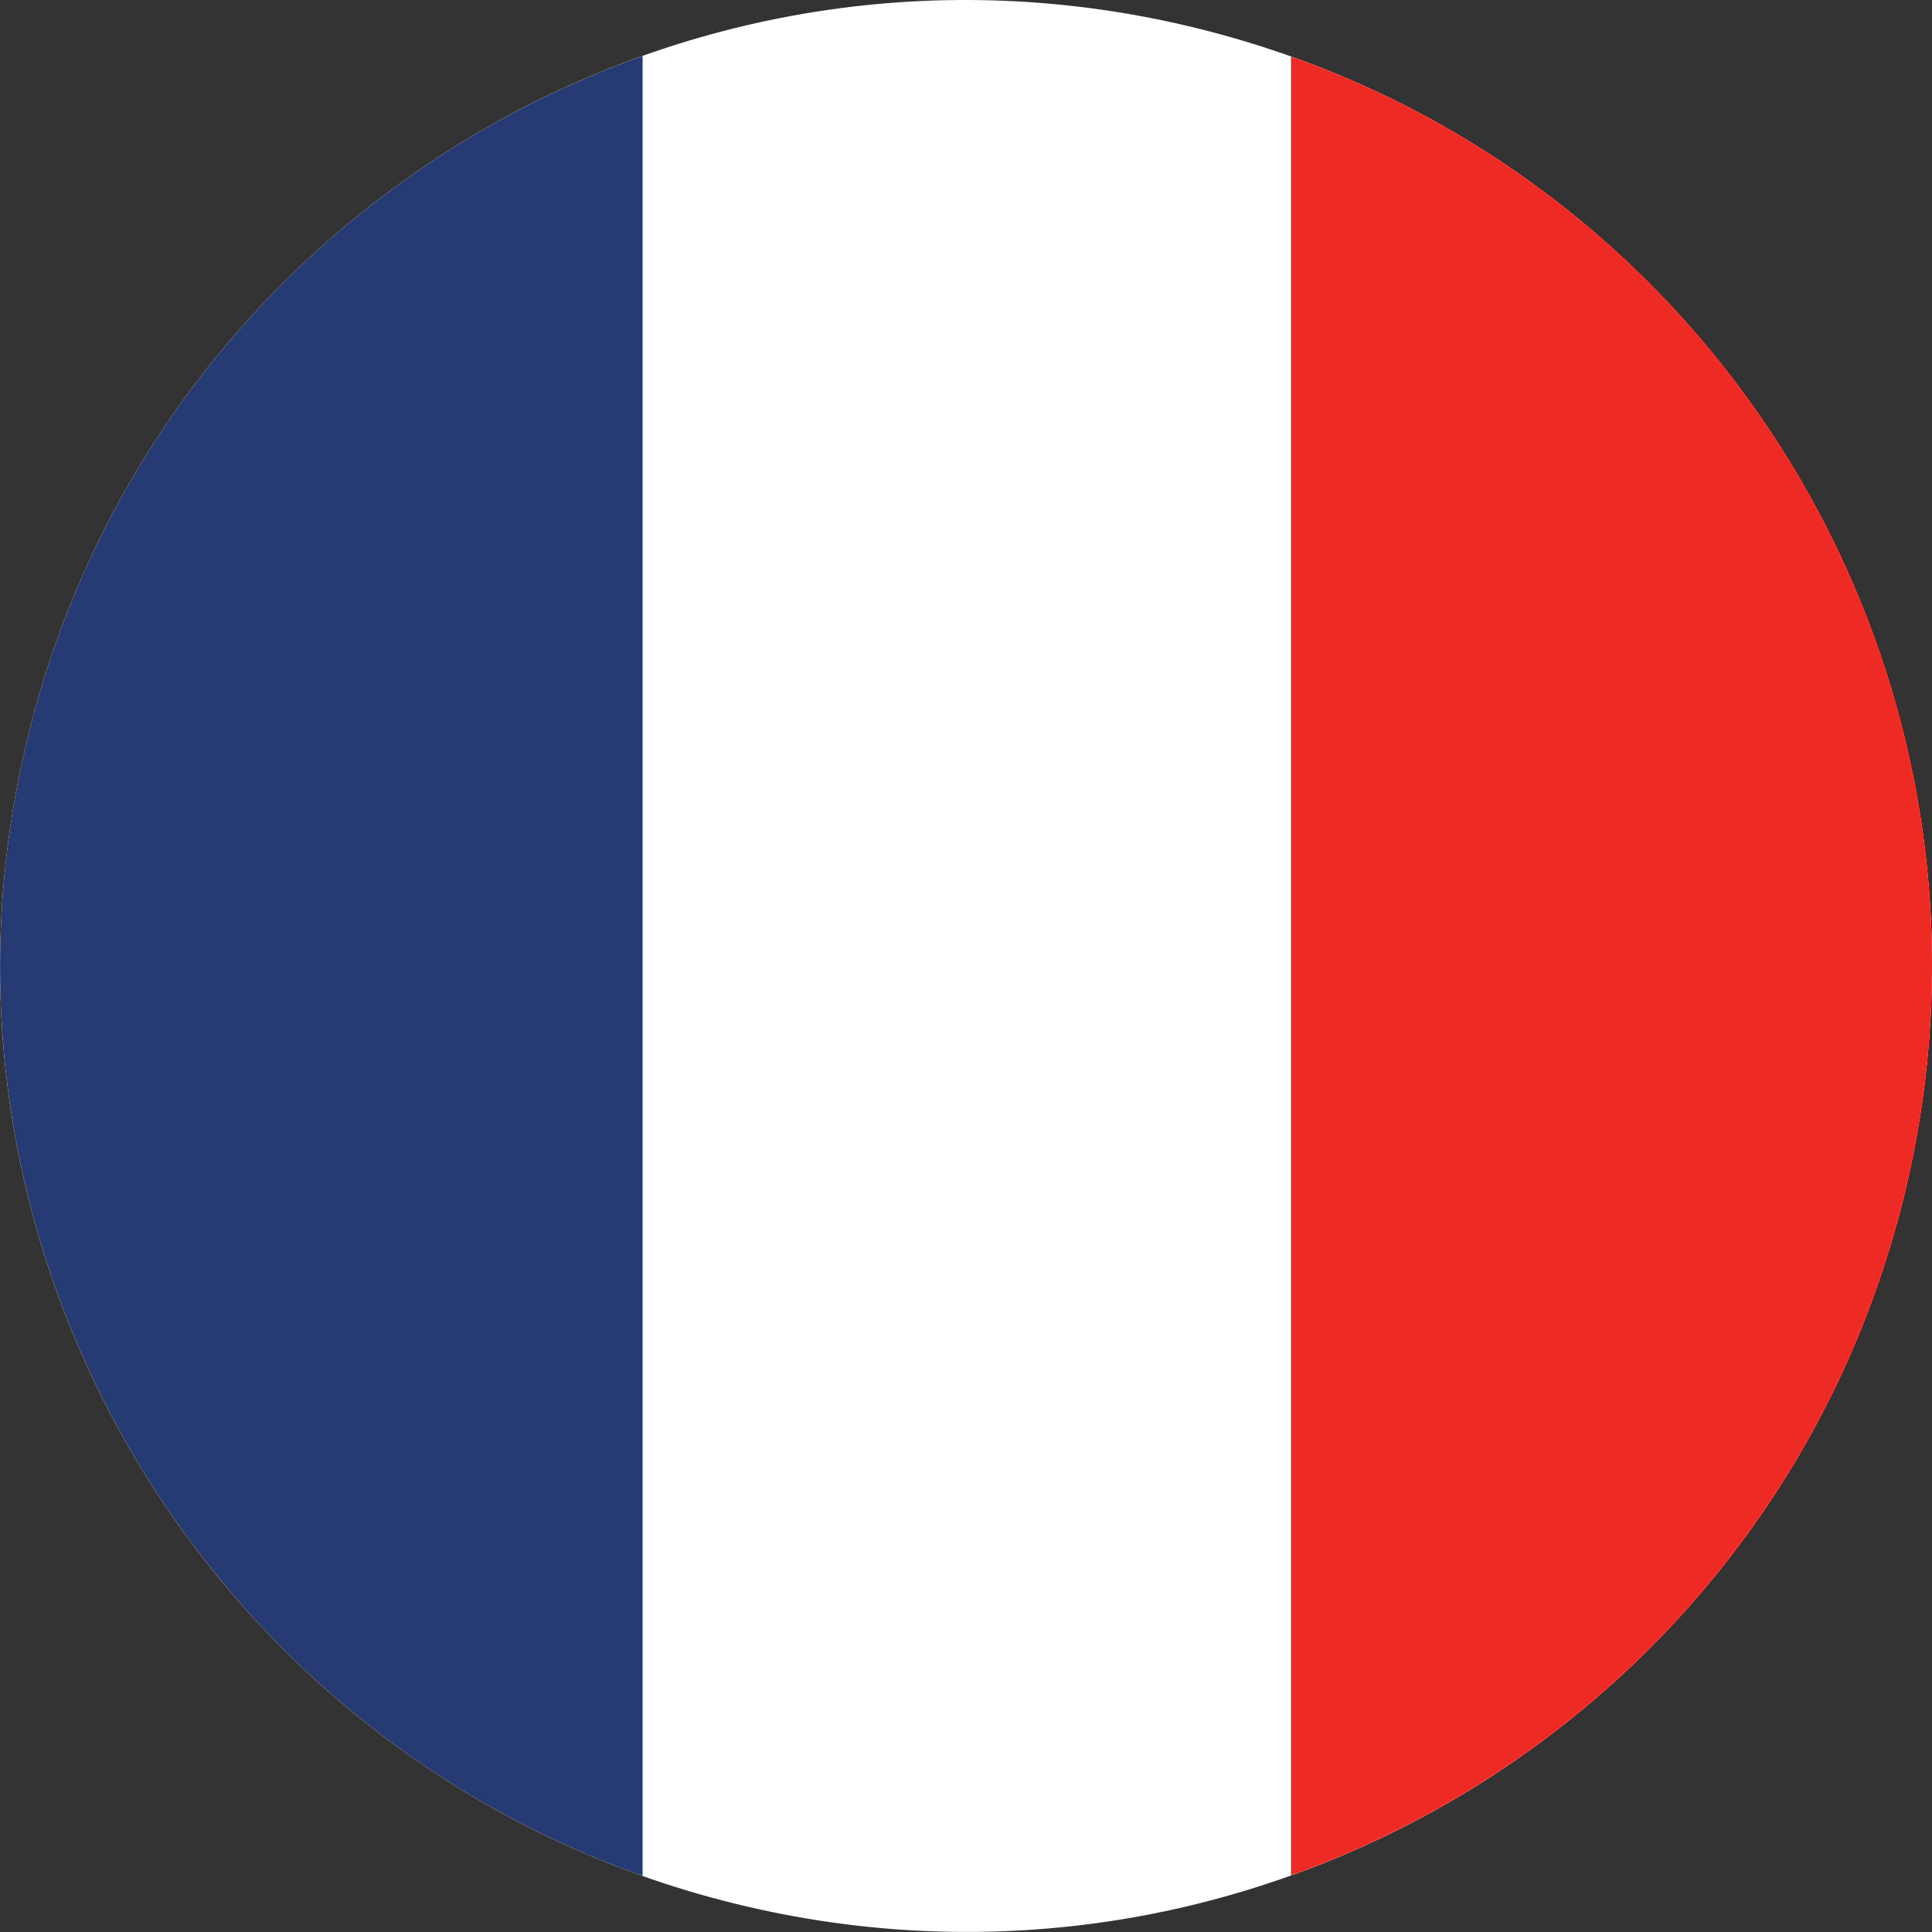 <svg width="20" height="20" viewBox="0 0 20 20" fill="none" xmlns="http://www.w3.org/2000/svg">
<rect x="0" y="0" width="20" height="20" fill="#333333" stroke="none"/>
<g clip-path="url(#clip0_218_1790)">
<path d="M0.296 7.598C1.622 2.237 7.043 -1.031 12.402 0.295C17.762 1.621 21.031 7.041 19.705 12.401C18.378 17.762 12.958 21.031 7.598 19.704C2.239 18.378 -1.032 12.958 0.296 7.598Z" fill="white"/>
<path d="M6.652 0.579C3.599 1.667 1.133 4.215 0.296 7.598C-0.951 12.634 1.861 17.724 6.652 19.42V0.579Z" fill="#263A73"/>
<path d="M13.364 0.585V19.414C16.41 18.323 18.869 15.777 19.705 12.401C20.95 7.37 18.147 2.286 13.364 0.585Z" fill="#EE2A25"/>
</g>
<defs>
<clipPath id="clip0_218_1790">
<rect width="20" height="19.999" fill="white"/>
</clipPath>
</defs>
</svg>

